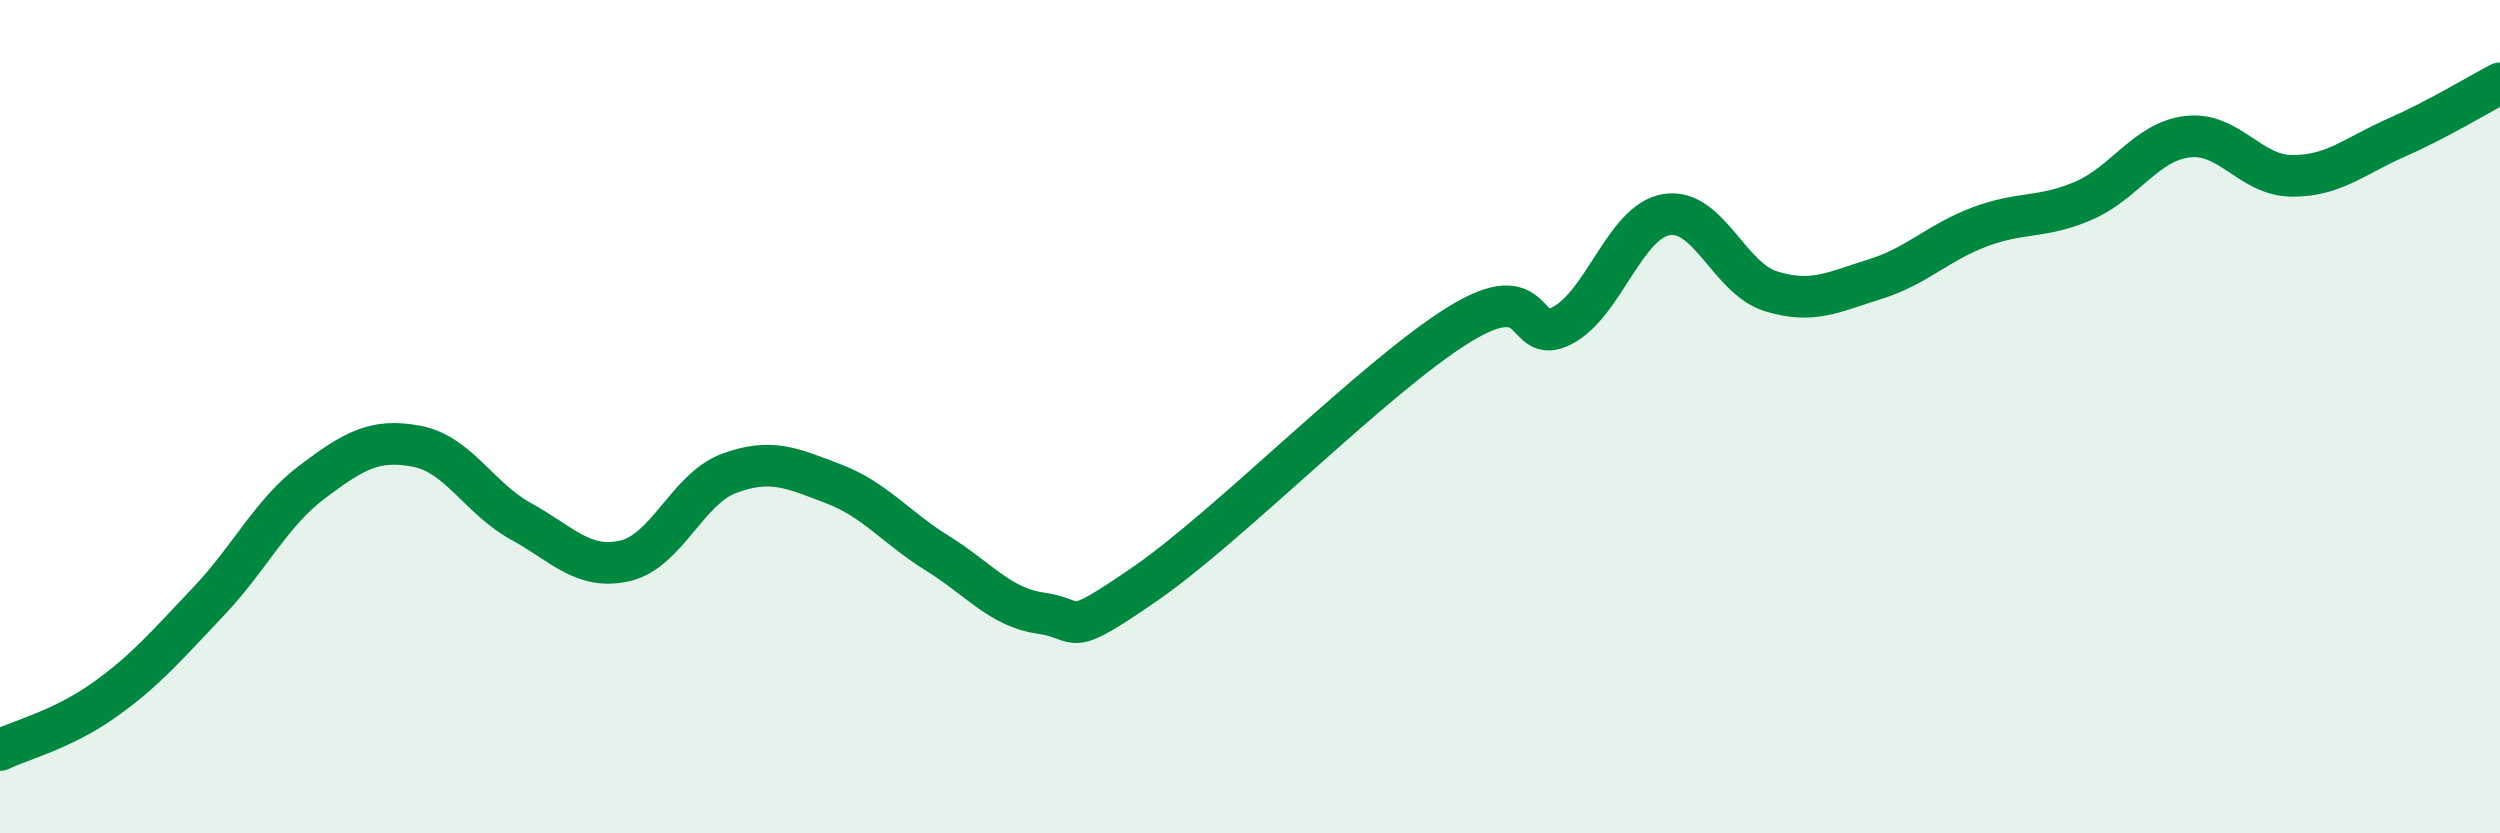 
    <svg width="60" height="20" viewBox="0 0 60 20" xmlns="http://www.w3.org/2000/svg">
      <path
        d="M 0,18 C 0.5,17.76 1.5,17.51 2.5,16.8 C 3.5,16.09 4,15.49 5,14.44 C 6,13.39 6.5,12.31 7.5,11.56 C 8.5,10.81 9,10.52 10,10.71 C 11,10.9 11.5,11.96 12.5,12.51 C 13.5,13.06 14,13.69 15,13.46 C 16,13.23 16.5,11.73 17.5,11.36 C 18.5,10.99 19,11.23 20,11.61 C 21,11.99 21.5,12.66 22.5,13.28 C 23.5,13.9 24,14.58 25,14.72 C 26,14.86 25.5,15.38 27.5,14 C 29.5,12.62 33,9.04 35,7.8 C 37,6.56 36.5,8.34 37.5,7.81 C 38.5,7.28 39,5.31 40,5.15 C 41,4.99 41.5,6.68 42.5,6.99 C 43.5,7.3 44,7.01 45,6.7 C 46,6.39 46.5,5.83 47.5,5.45 C 48.5,5.07 49,5.25 50,4.82 C 51,4.39 51.5,3.4 52.5,3.28 C 53.5,3.16 54,4.21 55,4.22 C 56,4.23 56.5,3.75 57.5,3.31 C 58.5,2.87 59.5,2.26 60,2L60 20L0 20Z"
        fill="#008740"
        opacity="0.1"
        stroke-linecap="round"
        stroke-linejoin="round"
      />
      <path
        d="M 0,18 C 0.5,17.76 1.5,17.51 2.5,16.8 C 3.5,16.09 4,15.49 5,14.44 C 6,13.39 6.5,12.31 7.5,11.56 C 8.5,10.81 9,10.52 10,10.71 C 11,10.9 11.5,11.96 12.5,12.51 C 13.5,13.06 14,13.69 15,13.46 C 16,13.23 16.5,11.73 17.5,11.36 C 18.5,10.99 19,11.23 20,11.61 C 21,11.99 21.5,12.66 22.5,13.28 C 23.5,13.9 24,14.58 25,14.72 C 26,14.86 25.5,15.38 27.5,14 C 29.5,12.62 33,9.04 35,7.8 C 37,6.56 36.5,8.34 37.5,7.81 C 38.5,7.28 39,5.31 40,5.15 C 41,4.99 41.5,6.68 42.5,6.99 C 43.5,7.3 44,7.01 45,6.7 C 46,6.39 46.5,5.83 47.5,5.45 C 48.5,5.07 49,5.25 50,4.82 C 51,4.39 51.5,3.4 52.5,3.28 C 53.5,3.16 54,4.21 55,4.22 C 56,4.23 56.5,3.75 57.5,3.31 C 58.5,2.87 59.5,2.26 60,2"
        stroke="#008740"
        stroke-width="1"
        fill="none"
        stroke-linecap="round"
        stroke-linejoin="round"
      />
    </svg>
  